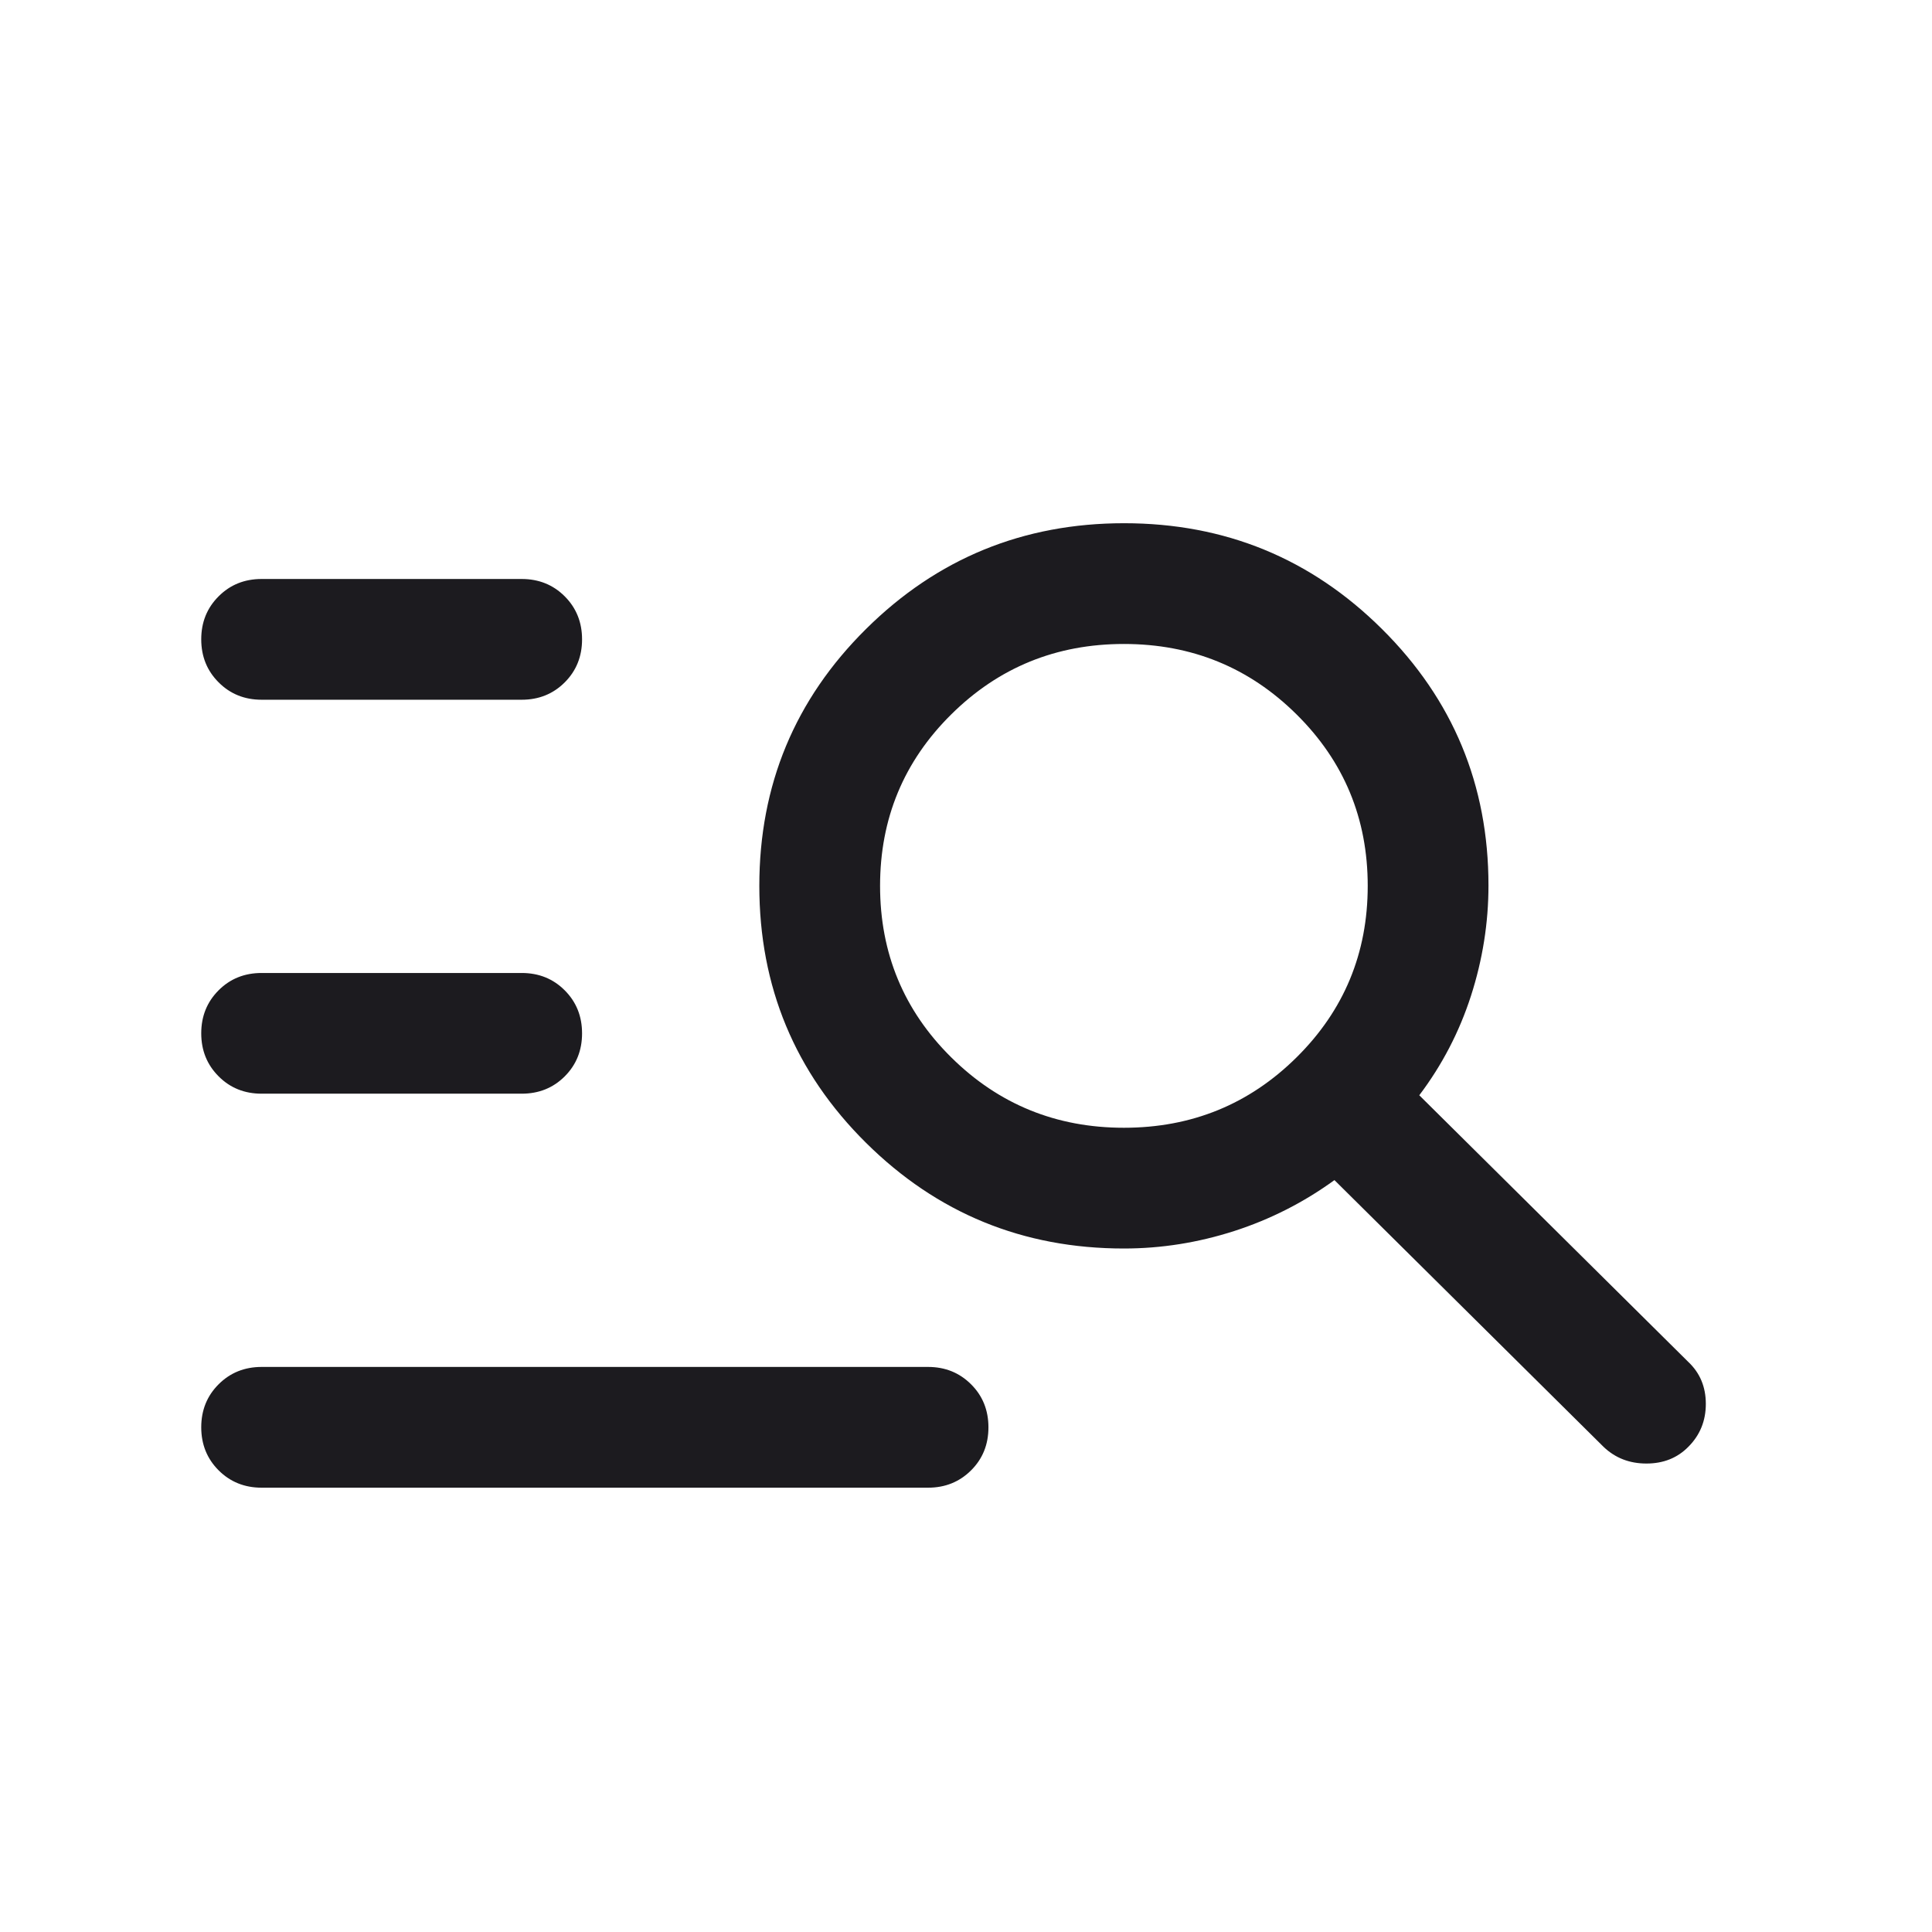 <svg width="44" height="44" viewBox="0 0 44 44" fill="none" xmlns="http://www.w3.org/2000/svg">
<mask id="mask0_15101_330927" style="mask-type:alpha" maskUnits="userSpaceOnUse" x="0" y="0" width="44" height="44">
<rect width="44" height="44" fill="#D9D9D9"/>
</mask>
<g mask="url(#mask0_15101_330927)">
<path d="M5.958 33.881C5.569 33.881 5.242 33.749 4.979 33.486C4.715 33.222 4.583 32.895 4.583 32.505C4.583 32.116 4.715 31.789 4.979 31.526C5.242 31.263 5.569 31.131 5.958 31.131H21.136C21.526 31.131 21.852 31.263 22.116 31.527C22.38 31.79 22.511 32.117 22.511 32.507C22.511 32.897 22.38 33.223 22.116 33.486C21.852 33.749 21.526 33.881 21.136 33.881H5.958ZM5.958 24.908C5.569 24.908 5.242 24.777 4.979 24.513C4.715 24.249 4.583 23.923 4.583 23.533C4.583 23.143 4.715 22.817 4.979 22.553C5.242 22.29 5.569 22.159 5.958 22.159H11.881C12.271 22.159 12.598 22.29 12.861 22.554C13.125 22.818 13.256 23.144 13.256 23.534C13.256 23.924 13.125 24.25 12.861 24.514C12.598 24.777 12.271 24.908 11.881 24.908H5.958ZM5.958 15.936C5.569 15.936 5.242 15.804 4.979 15.54C4.715 15.277 4.583 14.95 4.583 14.56C4.583 14.17 4.715 13.844 4.979 13.581C5.242 13.317 5.569 13.186 5.958 13.186H11.881C12.271 13.186 12.598 13.318 12.861 13.581C13.125 13.845 13.256 14.172 13.256 14.561C13.256 14.951 13.125 15.277 12.861 15.541C12.598 15.804 12.271 15.936 11.881 15.936H5.958ZM25.596 28.434C23.299 28.434 21.341 27.631 19.722 26.026C18.103 24.421 17.293 22.47 17.293 20.175C17.293 17.88 18.103 15.93 19.723 14.325C21.343 12.719 23.302 11.916 25.6 11.916C27.899 11.916 29.856 12.719 31.473 14.325C33.09 15.93 33.899 17.877 33.899 20.166C33.899 21.017 33.766 21.855 33.501 22.678C33.235 23.502 32.842 24.257 32.323 24.944L38.451 31.018C38.716 31.268 38.849 31.586 38.849 31.973C38.849 32.359 38.716 32.685 38.451 32.95C38.201 33.204 37.883 33.331 37.496 33.331C37.11 33.331 36.784 33.204 36.519 32.95L30.391 26.876C29.693 27.383 28.932 27.77 28.108 28.036C27.284 28.301 26.447 28.434 25.596 28.434ZM25.596 25.684C27.139 25.684 28.45 25.149 29.529 24.08C30.609 23.011 31.149 21.709 31.149 20.175C31.149 18.642 30.609 17.34 29.529 16.271C28.45 15.201 27.139 14.666 25.596 14.666C24.054 14.666 22.743 15.201 21.663 16.271C20.583 17.34 20.043 18.642 20.043 20.175C20.043 21.709 20.583 23.011 21.663 24.08C22.743 25.149 24.054 25.684 25.596 25.684Z" fill="#1C1B1F"/>
</g>
</svg>
